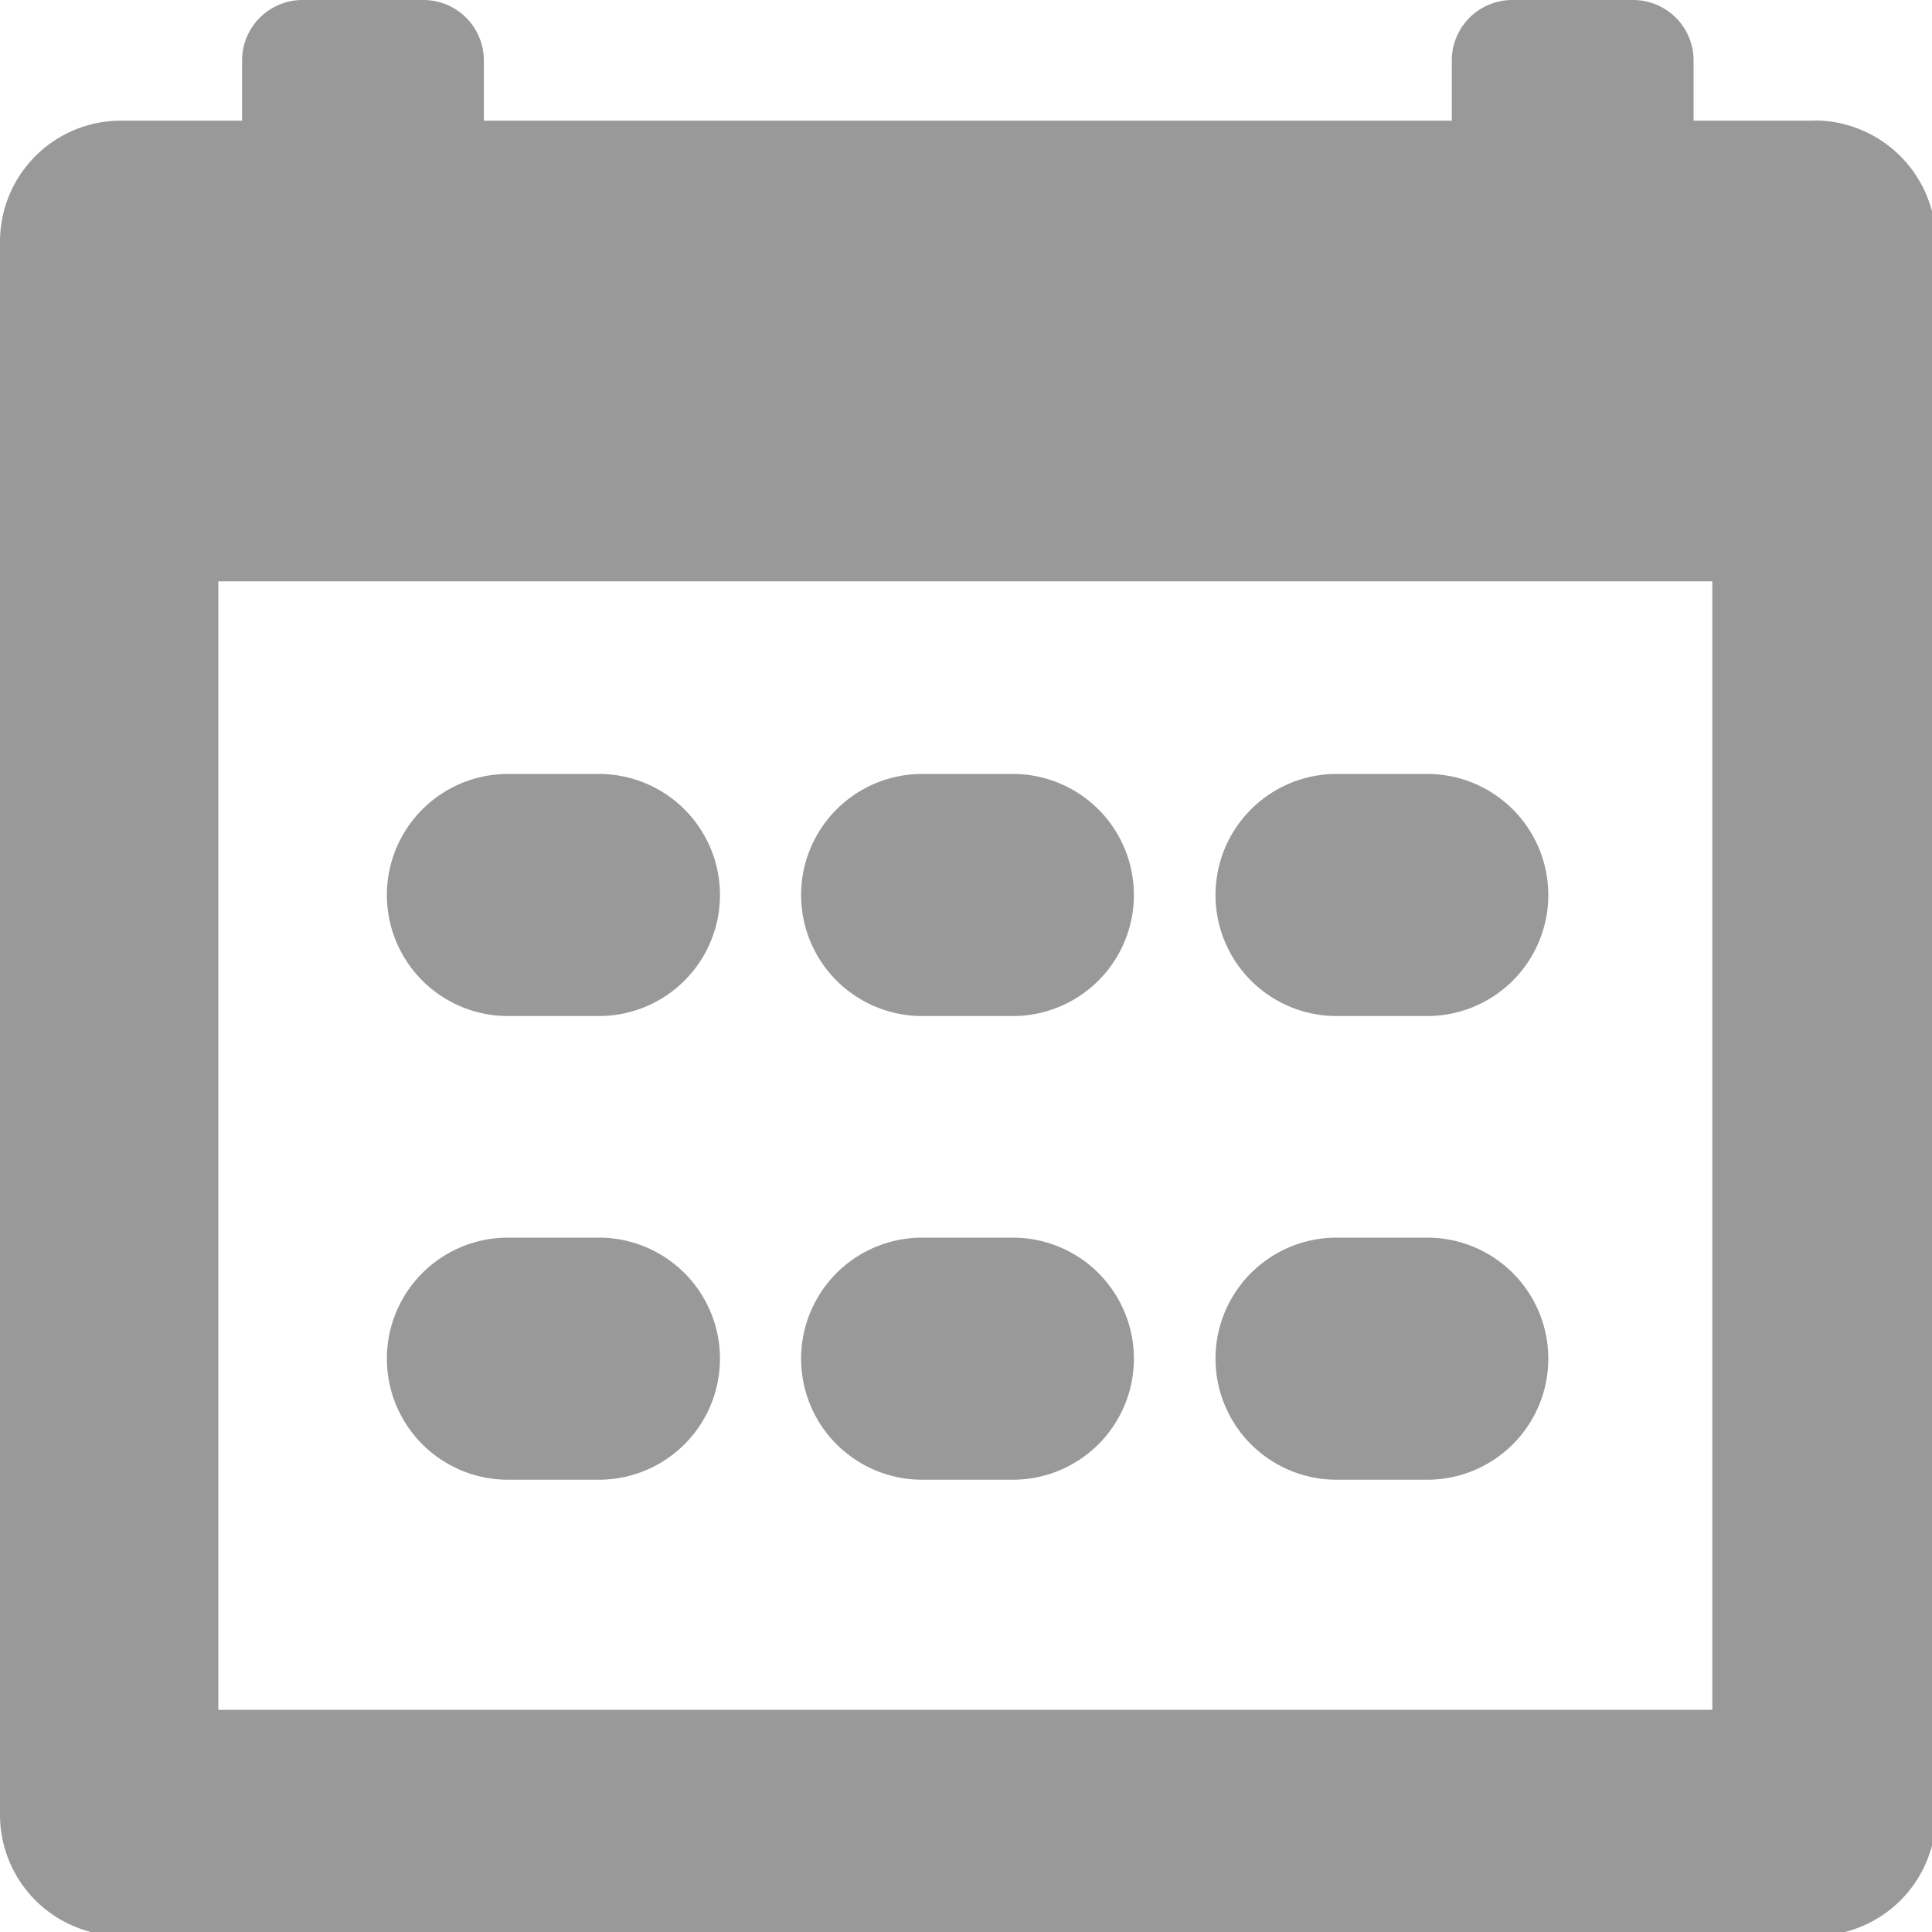 <svg xmlns="http://www.w3.org/2000/svg" width="20" height="20" viewBox="0 0 20 20">
  <defs>
    <style>
      .cls-1 {
        fill: #999;
        fill-rule: evenodd;
      }
    </style>
  </defs>
  <path id="形状_21_拷贝_4" data-name="形状 21 拷贝 4" class="cls-1" d="M5.258,10.518H6.2a1.253,1.253,0,0,0,0-2.506H5.258a1.253,1.253,0,1,0,0,2.506h0Zm4.288,0h0.939a1.253,1.253,0,1,0,0-2.506H9.546a1.253,1.253,0,0,0,0,2.506h0Zm4.29,0h0.939a1.253,1.253,0,1,0,0-2.506H13.836a1.253,1.253,0,0,0,0,2.506h0Zm-8.578,4.8H6.2a1.253,1.253,0,0,0,0-2.506H5.258a1.253,1.253,0,0,0,0,2.506h0Zm4.288,0h0.939a1.253,1.253,0,1,0,0-2.506H9.546a1.253,1.253,0,0,0,0,2.506h0Zm4.29,0h0.939a1.253,1.253,0,1,0,0-2.506H13.836a1.253,1.253,0,0,0,0,2.506h0Zm0,0M18.785,1.249H17.532V0.624A0.626,0.626,0,0,0,16.907,0H15.654a0.626,0.626,0,0,0-.625.626V1.249H5.009V0.624A0.626,0.626,0,0,0,4.384,0H3.131a0.626,0.626,0,0,0-.625.626V1.249H1.253A1.252,1.252,0,0,0,0,2.5V18.786a1.252,1.252,0,0,0,1.253,1.253H18.788a1.252,1.252,0,0,0,1.253-1.253V2.5a1.26,1.26,0,0,0-1.255-1.253h0ZM17.726,17.7H2.26V6.018H17.726V17.7Zm0,0"/>
</svg>
